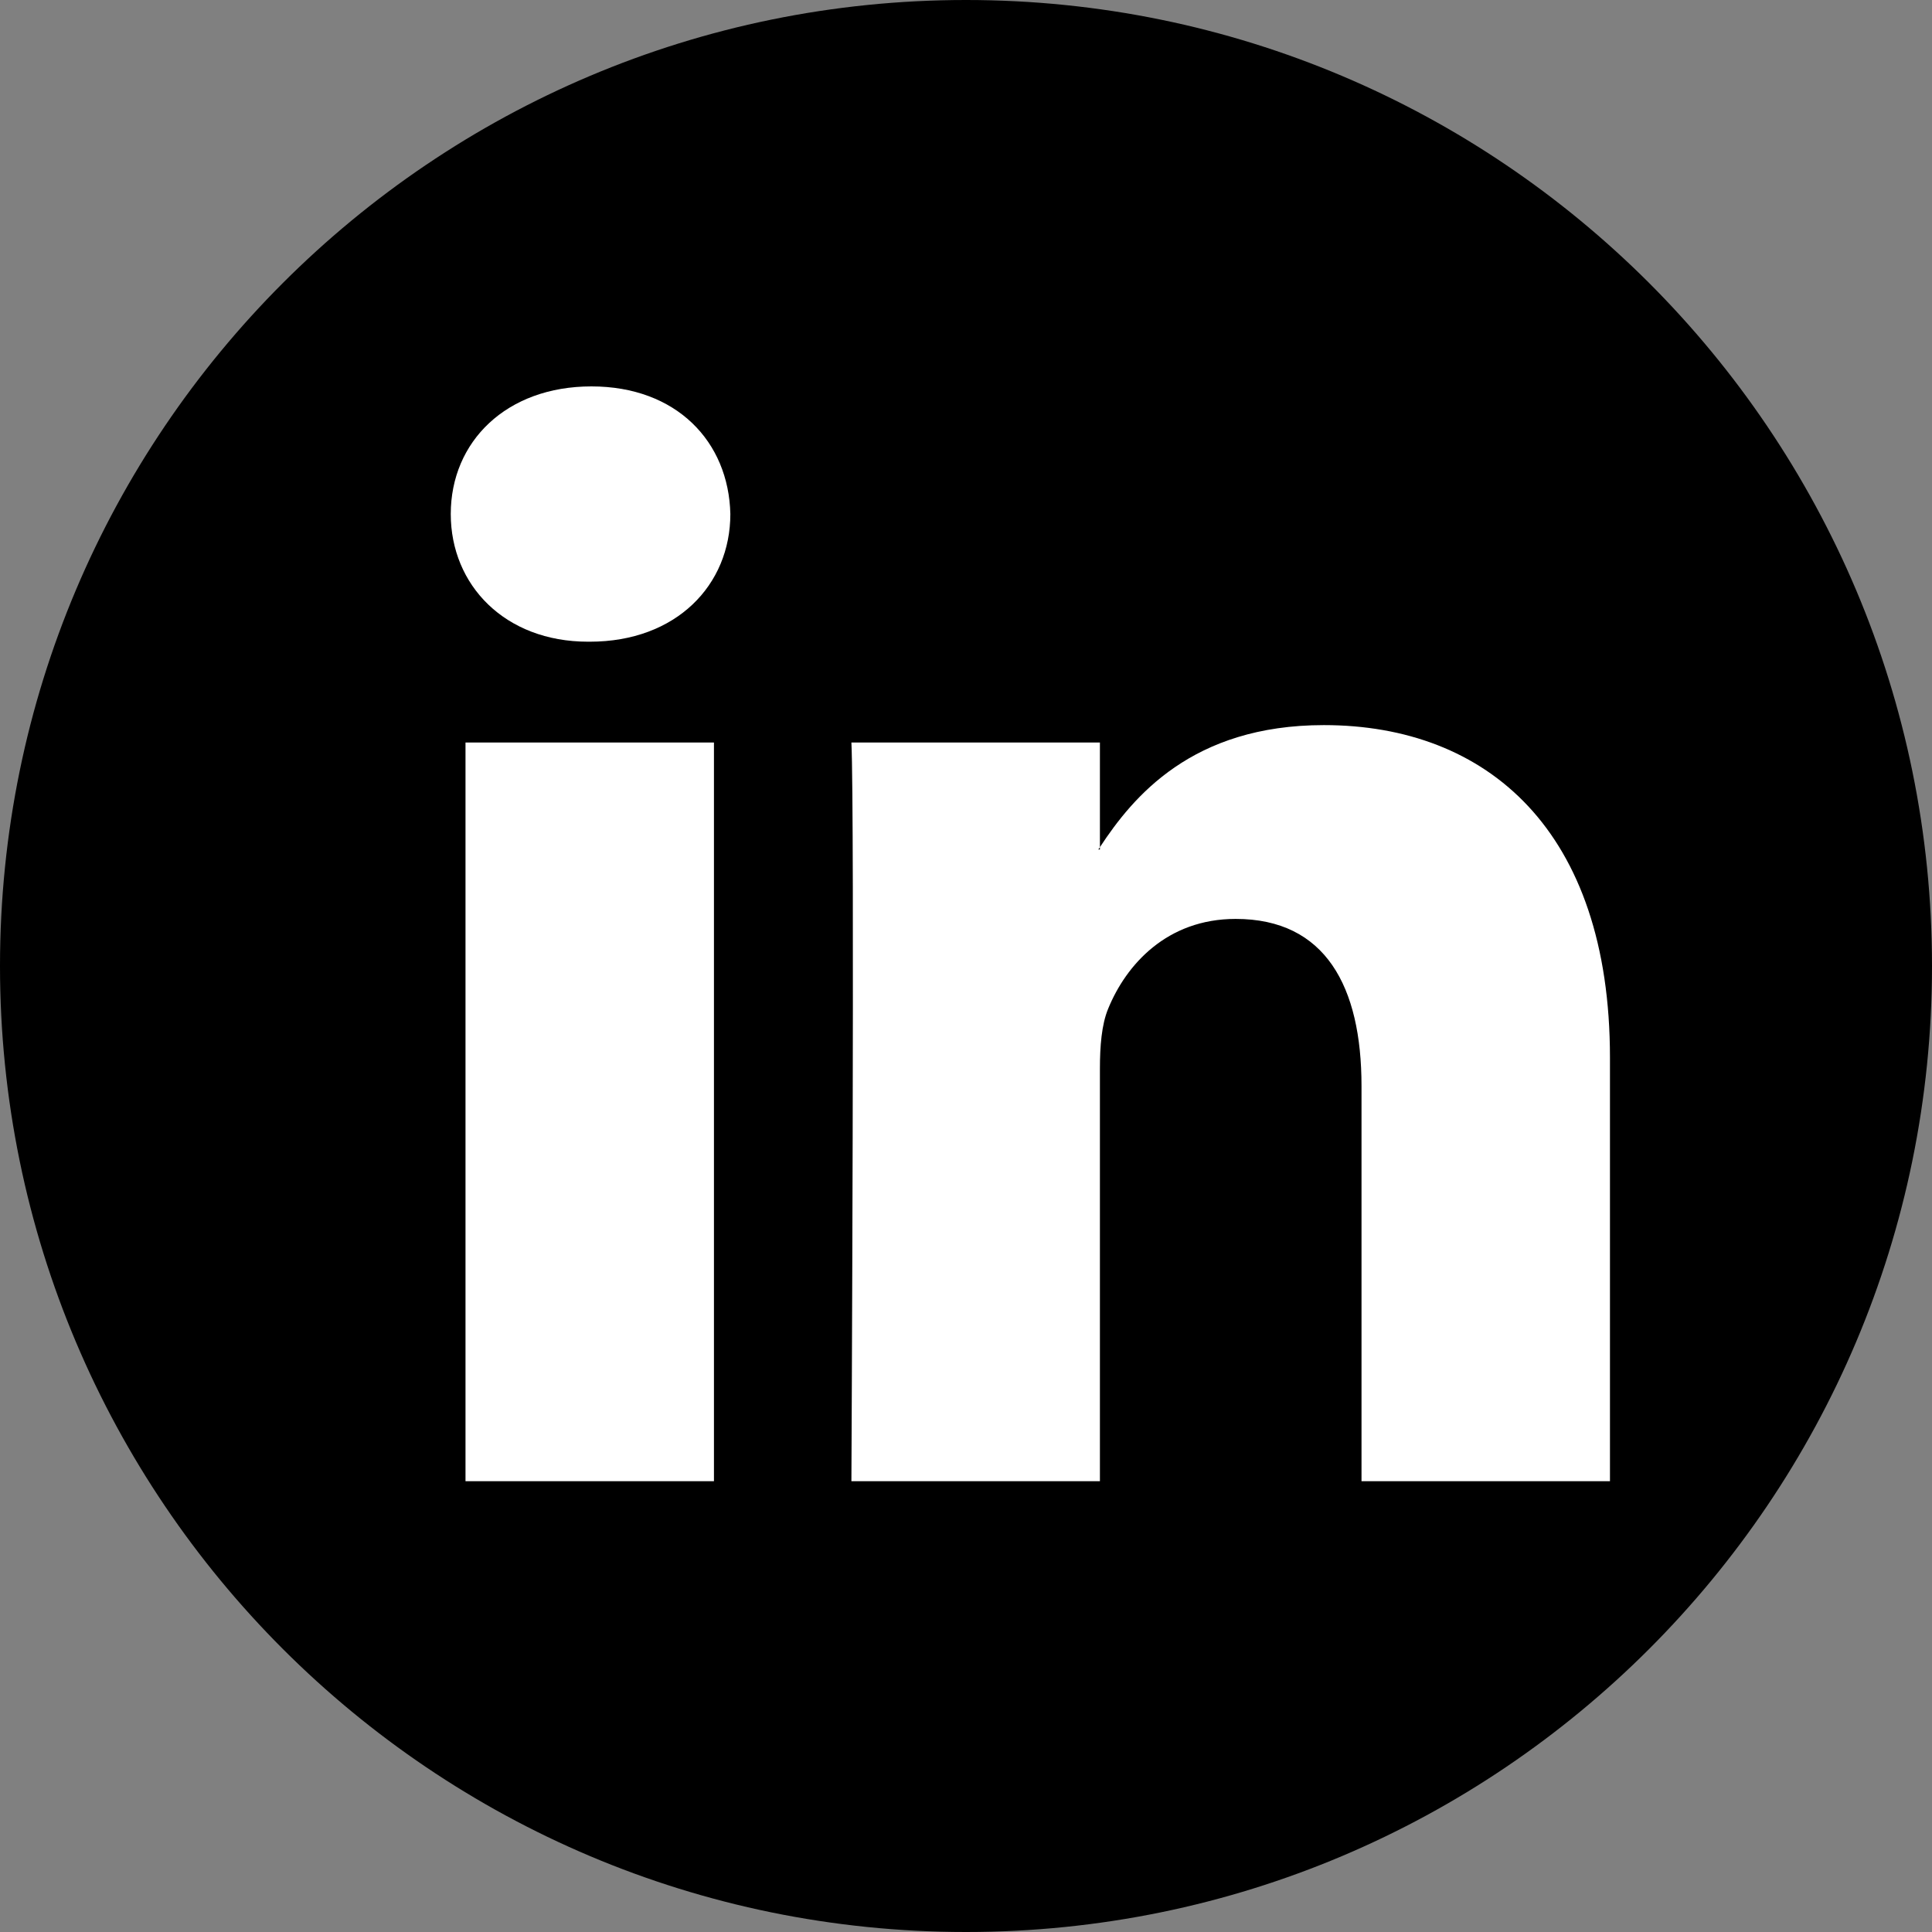 <?xml version="1.0" encoding="UTF-8"?> <svg xmlns="http://www.w3.org/2000/svg" width="35" height="35" viewBox="0 0 35 35" fill="none"><rect x="0" y="0" width="35" height="35" fill="#808080" stroke="none"/><path d="M17.5 35C27.165 35 35 27.165 35 17.5C35 7.835 27.165 0 17.5 0C7.835 0 0 7.835 0 17.5C0 27.165 7.835 35 17.5 35Z" fill="black"></path><path d="M29.166 19.159V26.833H24.665V19.673C24.665 17.875 24.014 16.647 22.385 16.647C21.141 16.647 20.401 17.475 20.075 18.275C19.956 18.561 19.926 18.959 19.926 19.359V26.833H15.424C15.424 26.833 15.485 14.706 15.424 13.451H19.926V15.347C19.917 15.361 19.905 15.377 19.897 15.39H19.926V15.347C20.524 14.437 21.592 13.136 23.983 13.136C26.946 13.136 29.166 15.049 29.166 19.159ZM10.714 7C9.174 7 8.166 7.999 8.166 9.312C8.166 10.597 9.144 11.625 10.654 11.625H10.684C12.254 11.625 13.231 10.597 13.231 9.312C13.201 7.999 12.254 7 10.714 7ZM8.433 26.833H12.934V13.451H8.433V26.833Z" fill="white"></path></svg> 